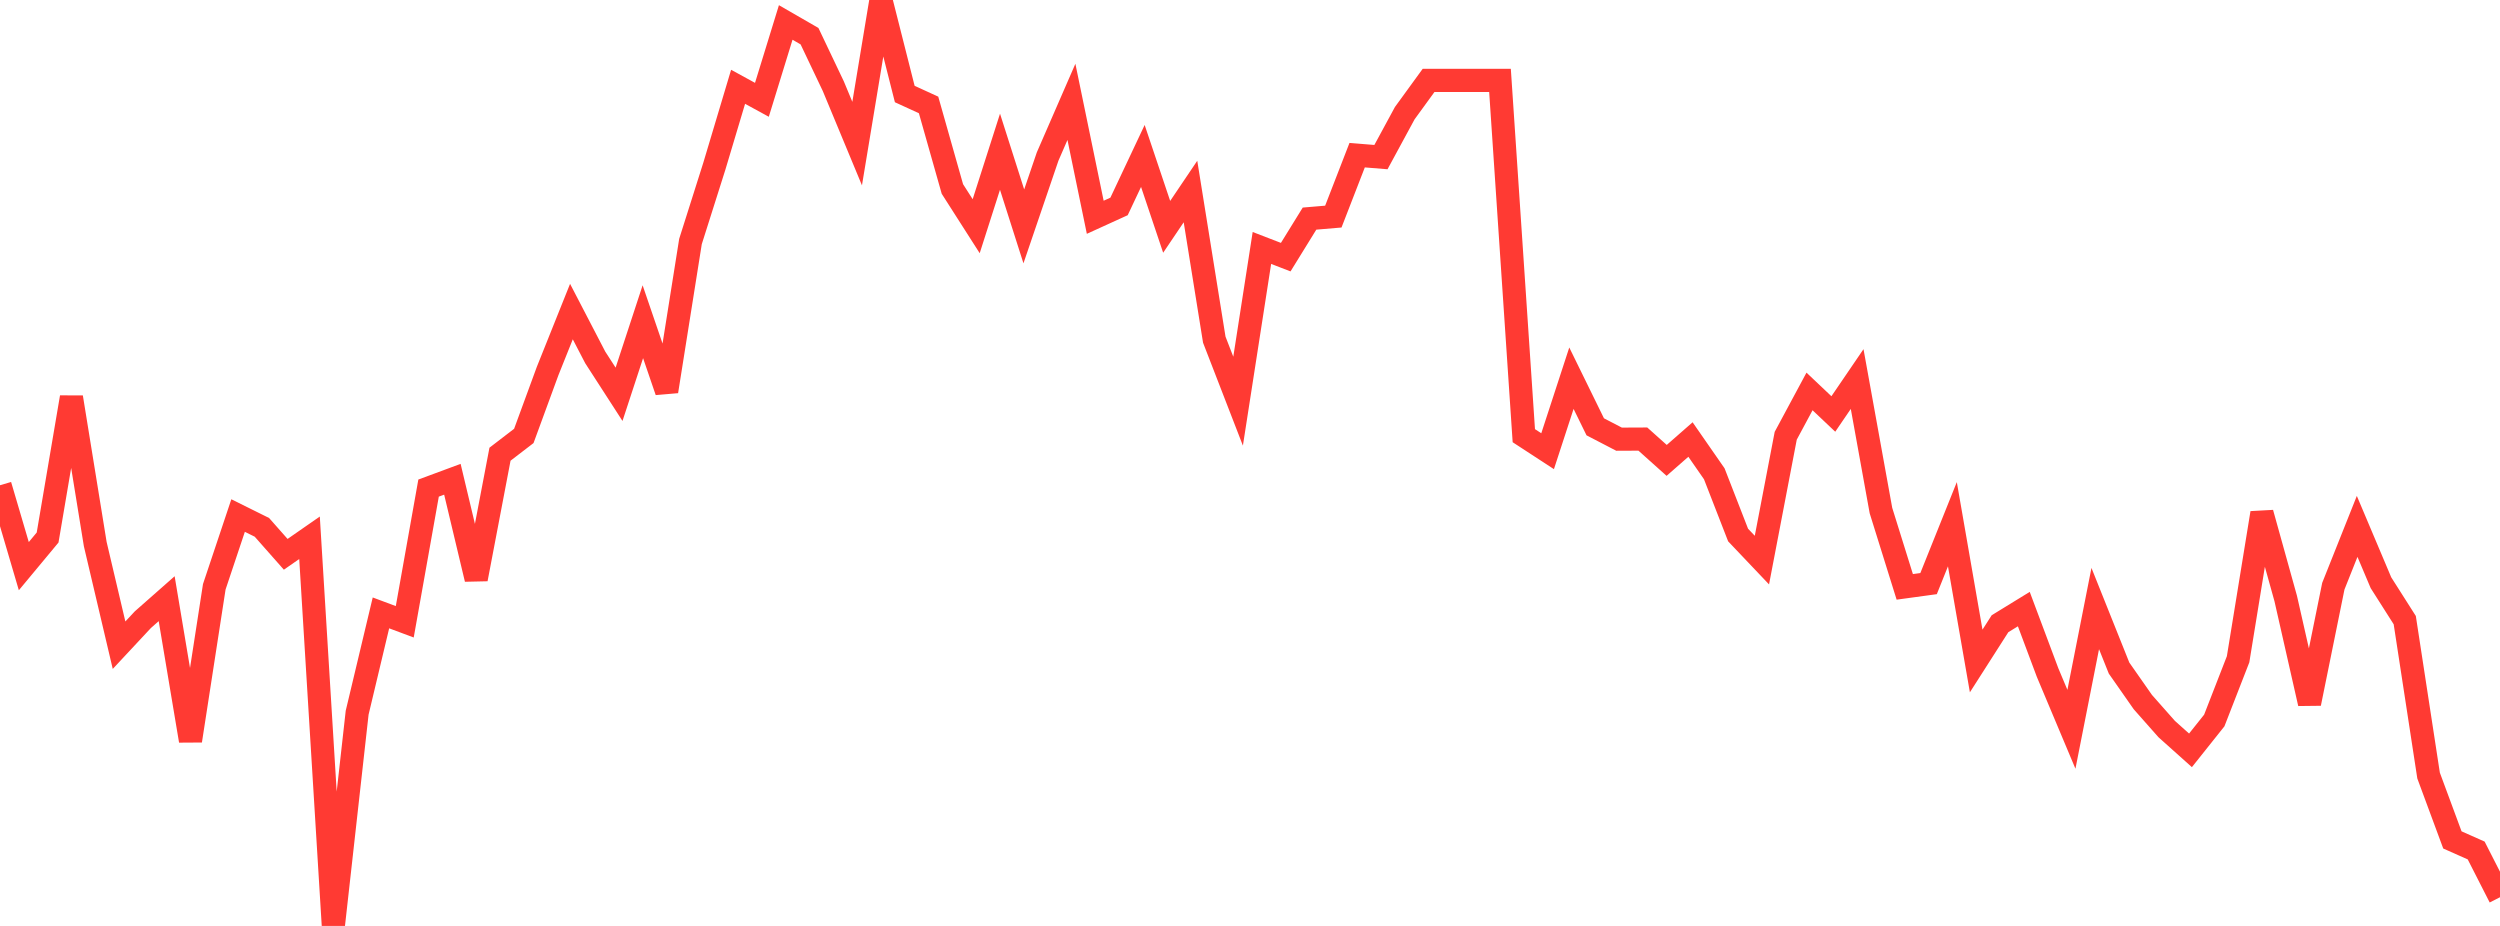 <?xml version="1.0" standalone="no"?>
<!DOCTYPE svg PUBLIC "-//W3C//DTD SVG 1.1//EN" "http://www.w3.org/Graphics/SVG/1.1/DTD/svg11.dtd">

<svg width="135" height="50" viewBox="0 0 135 50" preserveAspectRatio="none" 
  xmlns="http://www.w3.org/2000/svg"
  xmlns:xlink="http://www.w3.org/1999/xlink">


<polyline points="0.0, 26.203 1.286, 30.572 2.571, 29.026 3.857, 21.453 5.143, 29.38 6.429, 34.841 7.714, 33.463 9.0, 32.329 10.286, 40 11.571, 31.686 12.857, 27.839 14.143, 28.477 15.429, 29.933 16.714, 29.04 18.0, 50.0 19.286, 38.485 20.571, 33.096 21.857, 33.577 23.143, 26.357 24.429, 25.88 25.714, 31.271 27.0, 24.527 28.286, 23.54 29.571, 20.037 30.857, 16.825 32.143, 19.301 33.429, 21.292 34.714, 17.373 36.0, 21.133 37.286, 13.041 38.571, 8.986 39.857, 4.687 41.143, 5.39 42.429, 1.213 43.714, 1.954 45.0, 4.657 46.286, 7.754 47.571, 0.0 48.857, 5.077 50.143, 5.667 51.429, 10.205 52.714, 12.215 54.0, 8.193 55.286, 12.225 56.571, 8.455 57.857, 5.501 59.143, 11.733 60.429, 11.147 61.714, 8.421 63.0, 12.249 64.286, 10.342 65.571, 18.342 66.857, 21.663 68.143, 13.39 69.429, 13.886 70.714, 11.805 72.0, 11.696 73.286, 8.379 74.571, 8.484 75.857, 6.111 77.143, 4.342 78.429, 4.342 79.714, 4.342 81.0, 4.342 82.286, 23.527 83.571, 24.365 84.857, 20.423 86.143, 23.048 87.429, 23.716 88.714, 23.71 90.0, 24.861 91.286, 23.734 92.571, 25.585 93.857, 28.891 95.143, 30.245 96.429, 23.531 97.714, 21.138 99.0, 22.355 100.286, 20.468 101.571, 27.568 102.857, 31.691 104.143, 31.515 105.429, 28.308 106.714, 35.693 108.0, 33.681 109.286, 32.891 110.571, 36.322 111.857, 39.382 113.143, 32.861 114.429, 36.076 115.714, 37.913 117.0, 39.368 118.286, 40.519 119.571, 38.906 120.857, 35.601 122.143, 27.7 123.429, 32.321 124.714, 37.988 126.0, 31.654 127.286, 28.425 128.571, 31.466 129.857, 33.488 131.143, 41.88 132.429, 45.355 133.714, 45.927 135.0, 48.45" fill="none" stroke="#ff3a33" stroke-width="1.25"/>

</svg>